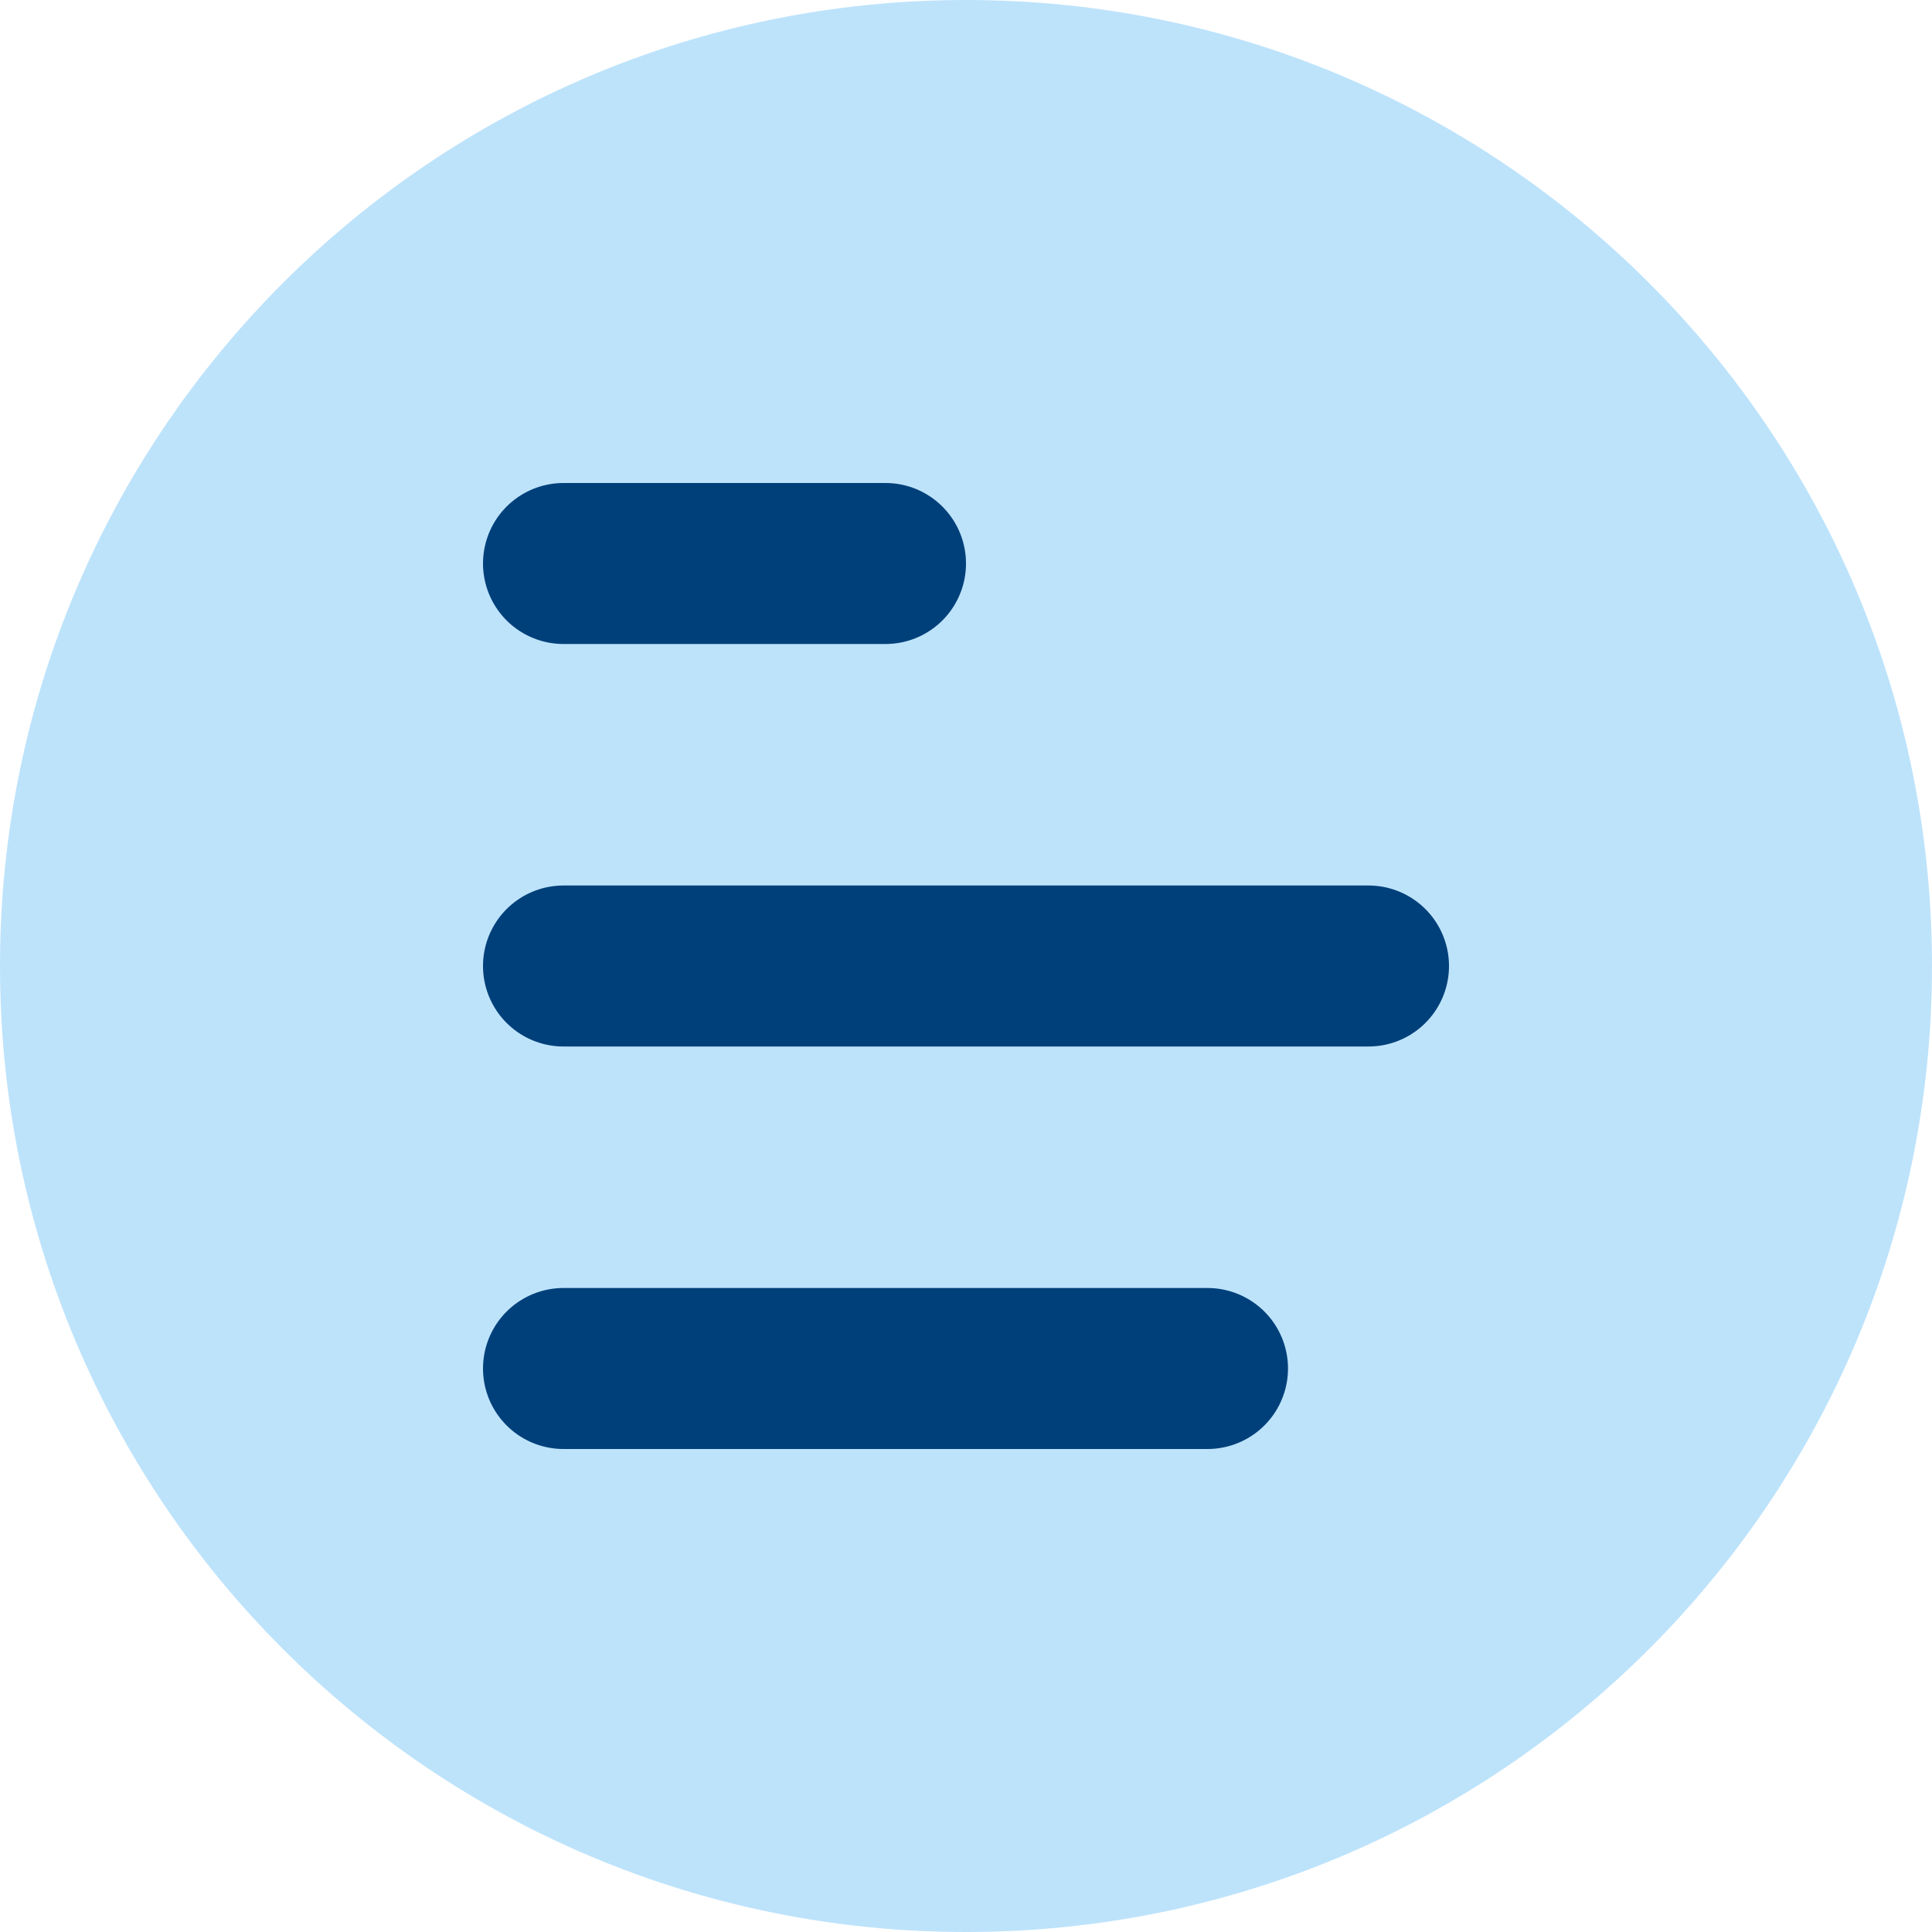 <svg width="24" height="24" viewBox="0 0 24 24" fill="none" xmlns="http://www.w3.org/2000/svg">
<path d="M0 12C0 5.373 5.373 0 12 0C18.627 0 24 5.373 24 12C24 18.627 18.627 24 12 24C5.373 24 0 18.627 0 12Z" fill="#BDE3FB"/>
<path d="M7 7H11M7 12H17M7 17H15" stroke="#00407A" stroke-width="2" stroke-linecap="round"/>
</svg>
